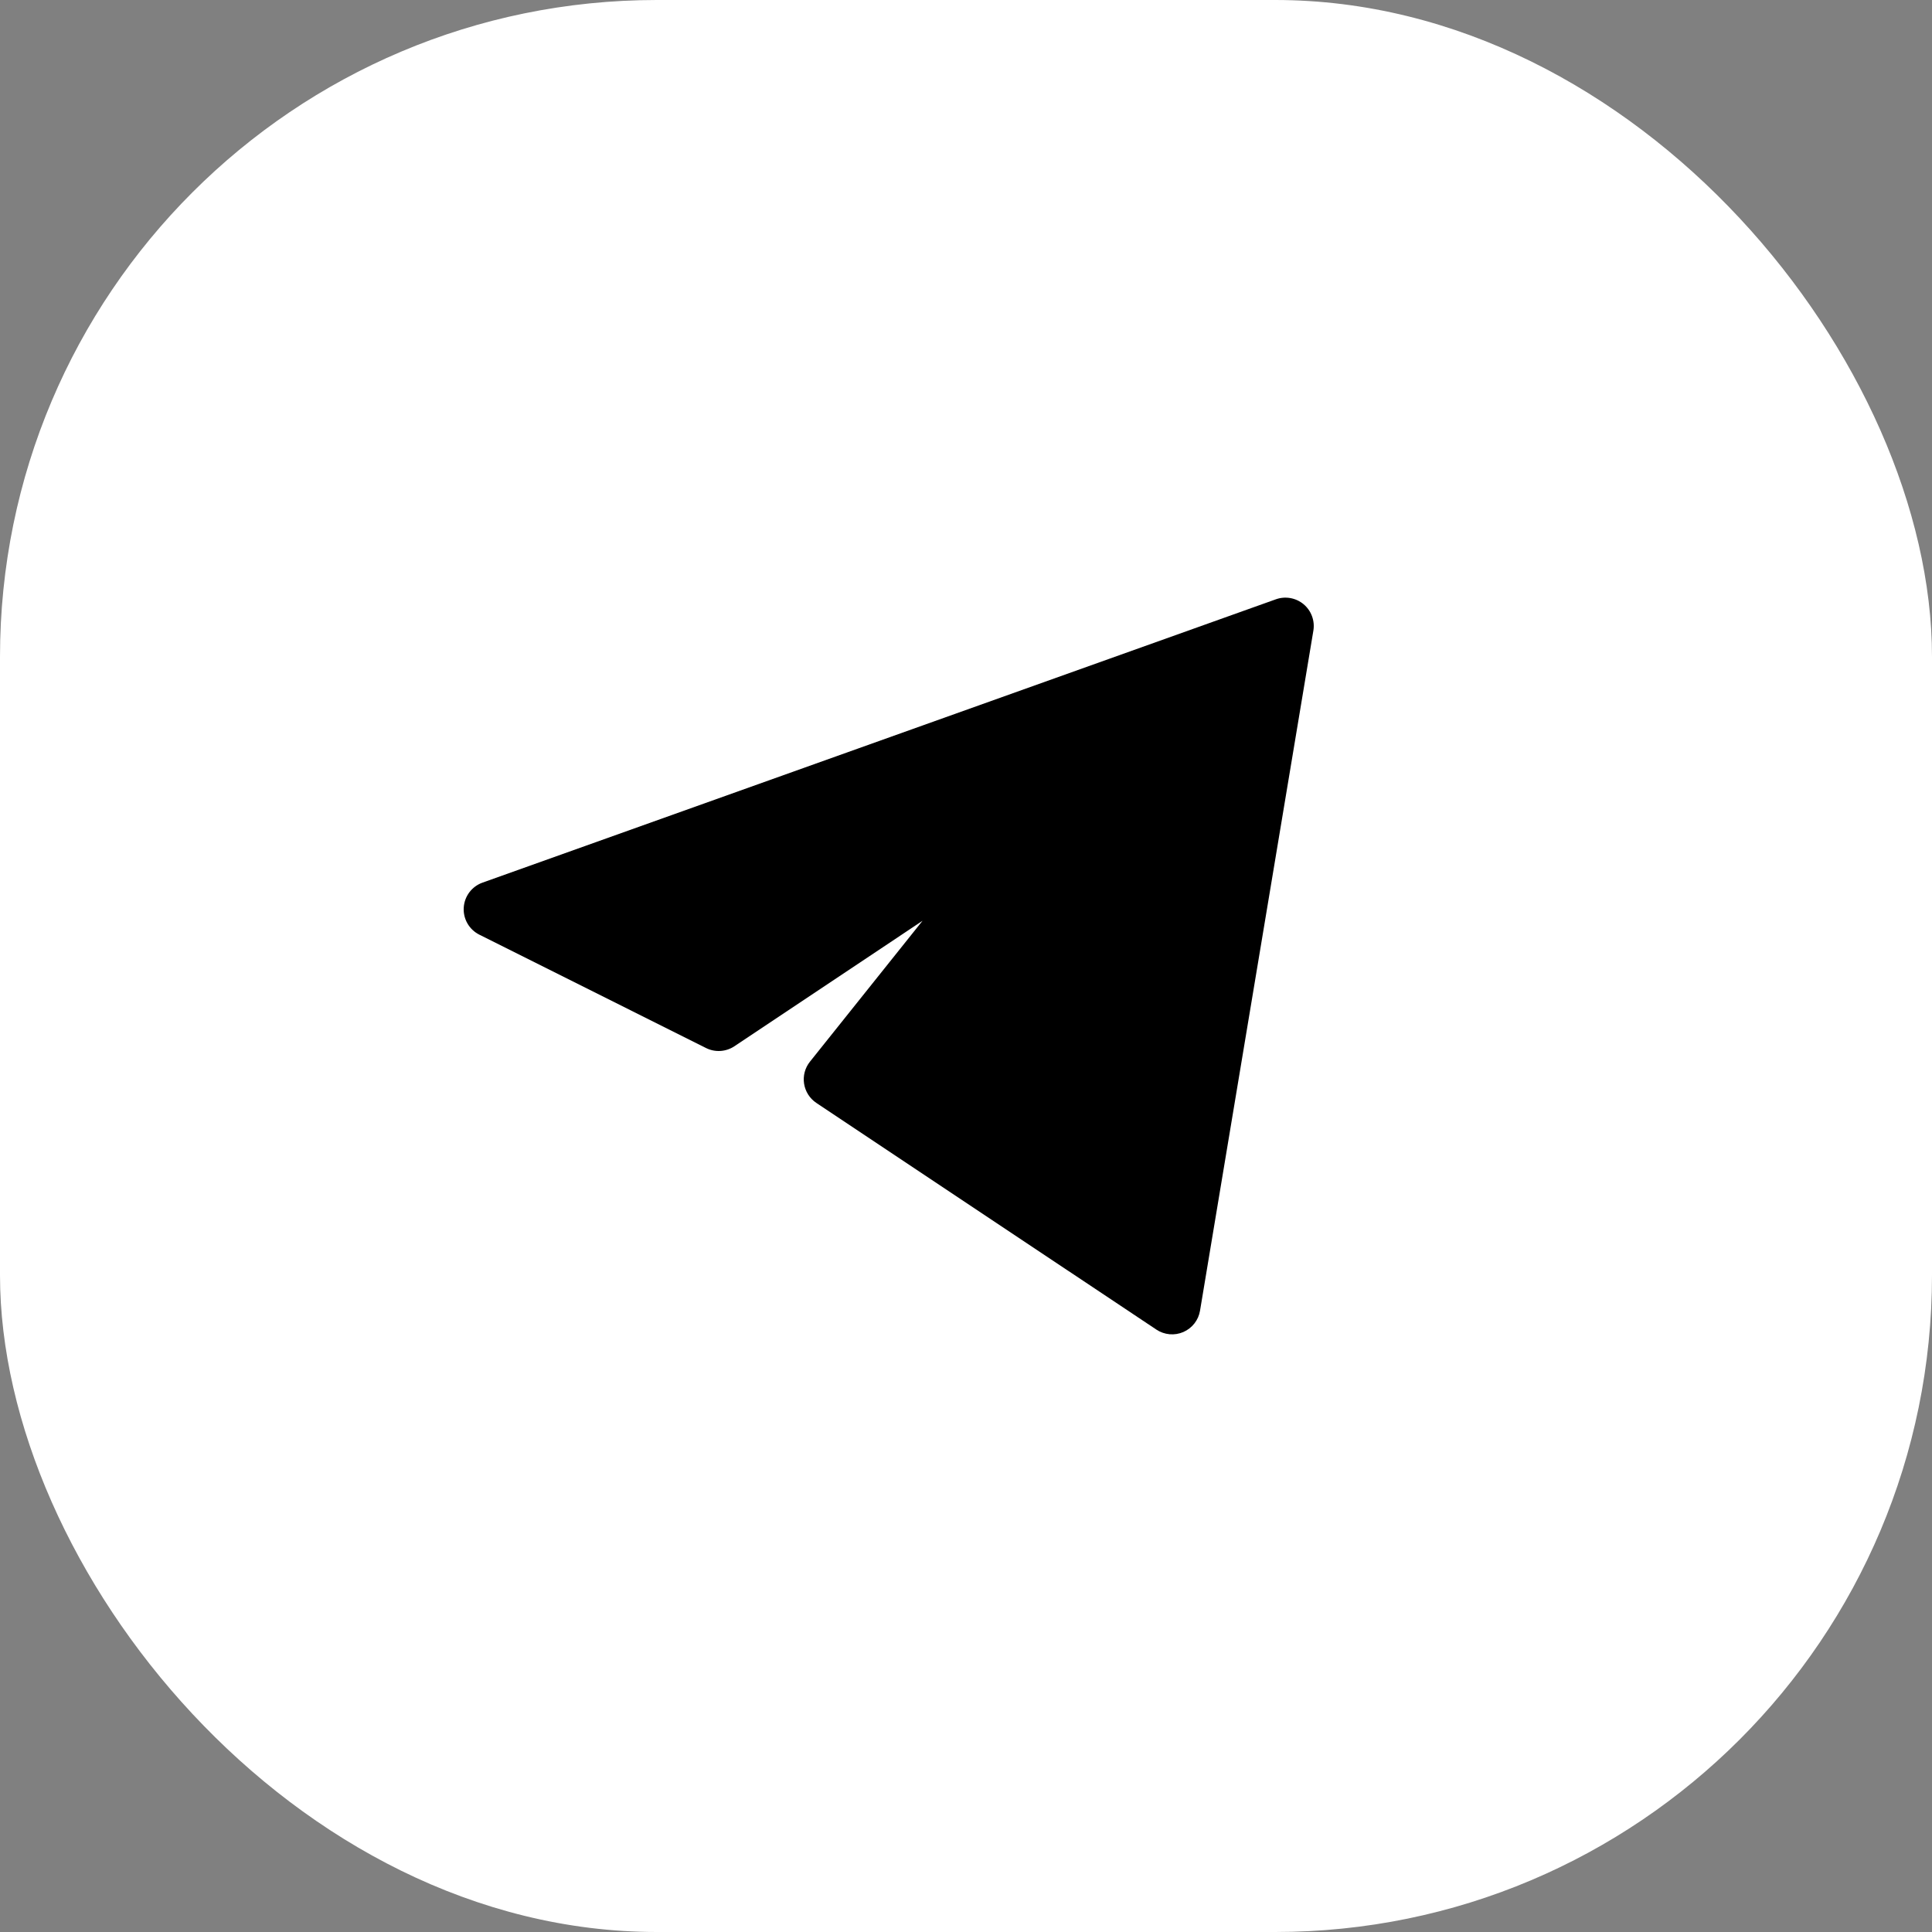 <?xml version="1.0" encoding="UTF-8"?> <svg xmlns="http://www.w3.org/2000/svg" width="100" height="100" viewBox="0 0 100 100" fill="none"><rect x="0" y="0" width="100" height="100" fill="#808080" stroke="none"/><rect width="100" height="100" rx="34" fill="white"></rect><g clip-path="url(#clip0_946_3)"><path d="M67.98 32.641C68.022 32.389 67.997 32.13 67.908 31.891C67.82 31.651 67.67 31.439 67.474 31.275C67.278 31.111 67.043 31.002 66.791 30.957C66.54 30.912 66.281 30.933 66.041 31.019L24.974 45.685C24.703 45.782 24.467 45.956 24.294 46.185C24.122 46.415 24.02 46.691 24.003 46.977C23.985 47.264 24.052 47.55 24.196 47.799C24.339 48.048 24.553 48.249 24.81 48.378L36.543 54.245C36.774 54.361 37.032 54.413 37.29 54.397C37.548 54.381 37.797 54.297 38.013 54.154L47.751 47.659L41.923 54.952C41.796 55.11 41.703 55.294 41.651 55.49C41.599 55.686 41.588 55.892 41.619 56.092C41.651 56.293 41.723 56.485 41.832 56.656C41.942 56.828 42.085 56.974 42.254 57.087L59.854 68.82C60.058 68.956 60.293 69.038 60.536 69.06C60.78 69.082 61.026 69.042 61.25 68.945C61.474 68.847 61.671 68.695 61.822 68.502C61.973 68.31 62.073 68.082 62.113 67.841L67.98 32.641Z" fill="black"></path></g><defs><clipPath id="clip0_946_3"><rect width="44" height="44" fill="white" transform="translate(24 28)"></rect></clipPath></defs></svg> 
